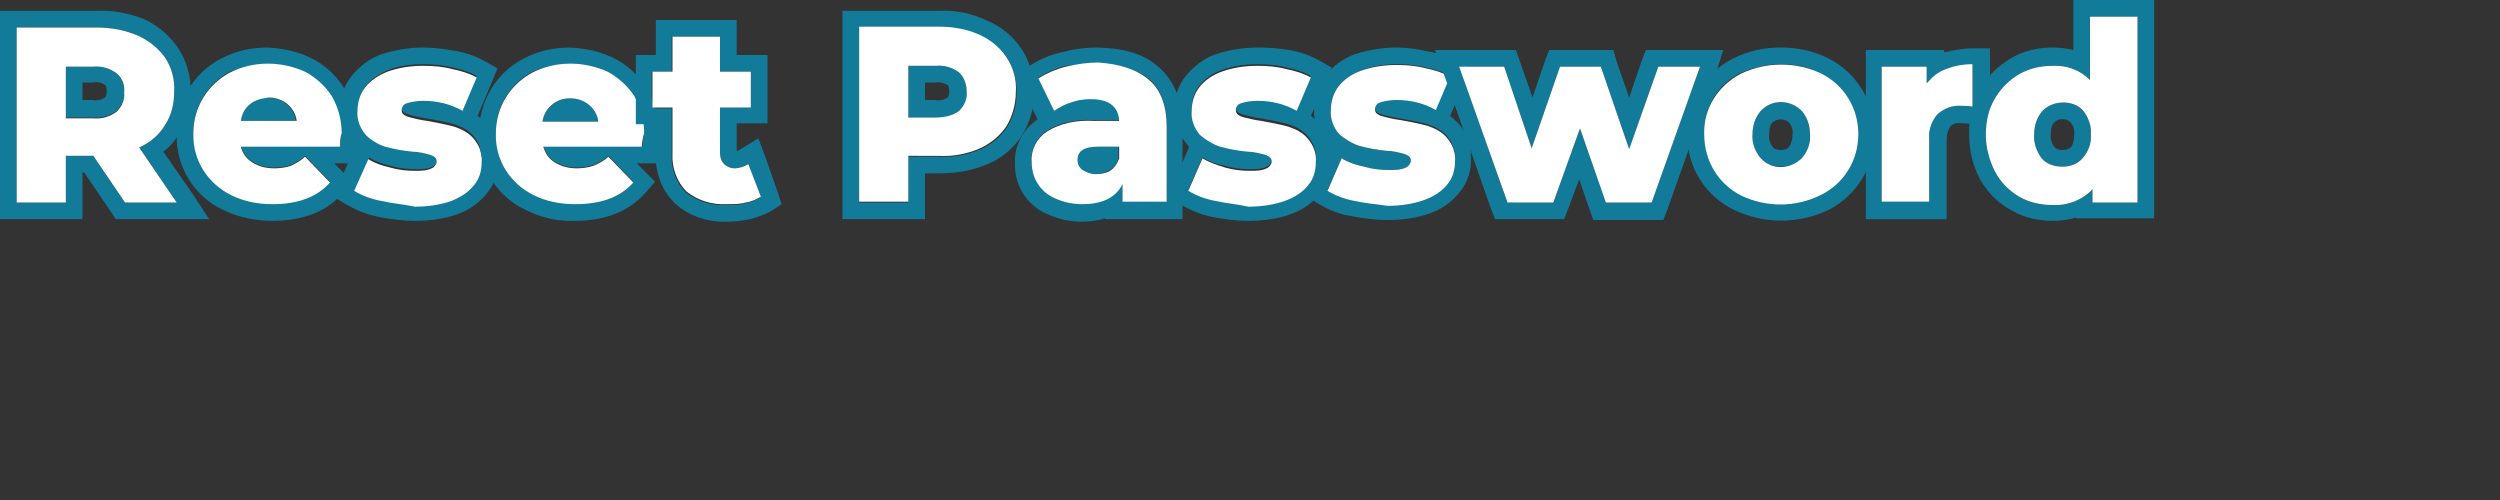 <svg xmlns="http://www.w3.org/2000/svg" width="300" height="60" viewBox="0 0 300 60">
<rect x="0" y="0" width="300" height="60" fill="#333333" stroke="none"/>
<style type="text/css">
	.bucket-heading-rp-st0{fill:#127B99;}
	.bucket-heading-rp-st1{fill:#FFFFFF;}
</style>
<path class="bucket-heading-rp-st0" d="M11.6,3.3c1.7,0,3.4,0.3,5,1c1.3,0.6,2.4,1.5,3.2,2.6c0.8,1.2,1.2,2.7,1.1,4.1c0,1.4-0.3,2.8-1.1,4
	c-0.7,1.2-1.8,2.1-3.1,2.7l4.5,6.6H15l-3.8-5.6H7.9v5.6H2v-21L11.6,3.3 M7.9,14.1h3.3c1,0.1,2-0.2,2.8-0.8c0.6-0.6,1-1.4,0.9-2.3
	c0-0.9-0.3-1.7-0.9-2.2c-0.8-0.6-1.8-0.9-2.8-0.8H7.9V14.1 M11.6,1.3H0v25h9.9v-5.6h0.2l3.2,4.7l0.6,0.9h11.2L23,23.1l-3.4-4.9
	c0.8-0.6,1.4-1.3,1.9-2.2c0.9-1.5,1.4-3.2,1.4-5c0-1.8-0.5-3.7-1.5-5.2c-1-1.5-2.4-2.7-4.1-3.5C15.5,1.6,13.6,1.2,11.6,1.3z
	 M9.9,9.9h1.3c0.5-0.1,1,0,1.4,0.3c0.1,0.1,0.2,0.2,0.2,0.8s-0.2,0.7-0.2,0.7c-0.4,0.3-1,0.4-1.5,0.3H9.9V9.9z"/>
<path class="bucket-heading-rp-st1" d="M11.2,18.7H7.9v5.6H2v-21h9.6c1.7,0,3.4,0.3,5,1c1.3,0.6,2.4,1.5,3.2,2.6c0.8,1.2,1.2,2.7,1.1,4.1
	c0,1.4-0.3,2.8-1.1,4c-0.7,1.2-1.8,2.1-3.1,2.7l4.5,6.6H15L11.2,18.7z M14,8.8c-0.8-0.6-1.8-0.9-2.8-0.8H7.9v6.2h3.3
	c1,0.1,2-0.2,2.8-0.8c0.6-0.6,1-1.4,0.9-2.3C15,10.1,14.6,9.3,14,8.8z"/>
<path class="bucket-heading-rp-st0" d="M32.2,7.7c1.5,0,3,0.3,4.4,1c1.3,0.7,2.4,1.7,3.1,2.9c0.8,1.4,1.2,2.9,1.2,4.5c0,0,0,0.5-0.1,1.4H28.9
	c0.2,0.8,0.7,1.5,1.4,1.9c0.8,0.5,1.7,0.7,2.6,0.7c0.7,0,1.4-0.1,2-0.3c0.6-0.3,1.2-0.6,1.7-1.1l3,3.1c-1.6,1.8-3.9,2.6-6.9,2.6
	c-1.7,0-3.4-0.3-5-1.1c-2.8-1.4-4.6-4.2-4.5-7.4c0-1.5,0.4-3,1.2-4.3c0.8-1.3,1.9-2.3,3.2-3C29,8.1,30.5,7.7,32.2,7.7 M28.8,14.5
	h6.7c-0.1-0.8-0.5-1.5-1.1-2c-0.6-0.5-1.4-0.8-2.2-0.8c-0.8,0-1.6,0.2-2.2,0.8C29.4,13.1,29,13.8,28.8,14.5 M32.1,5.7
	c-1.9,0-3.8,0.4-5.5,1.3c-3.4,1.7-5.5,5.3-5.4,9.1c-0.1,3.9,2.1,7.5,5.6,9.1c1.8,0.9,3.9,1.3,5.9,1.3c3.6,0,6.5-1.1,8.4-3.3l1.2-1.4
	l-1.3-1.3l-0.9-0.9h2.4l0.1-1.9c0.1-1.4,0.1-1.5,0.1-1.5c0-1.9-0.5-3.9-1.4-5.6c-0.9-1.5-2.3-2.8-3.9-3.6C35.8,6.2,34,5.8,32.1,5.7
	L32.1,5.7z"/>
<path class="bucket-heading-rp-st1" d="M40.8,17.6H28.9c0.2,0.8,0.7,1.5,1.4,1.9c0.8,0.5,1.7,0.7,2.6,0.7c0.7,0,1.4-0.1,2-0.3c0.6-0.3,1.2-0.6,1.7-1.1
	l3,3.1c-1.6,1.8-3.9,2.6-6.9,2.6c-1.7,0-3.4-0.3-5-1.1c-2.8-1.4-4.6-4.2-4.5-7.4c0-1.5,0.4-3,1.2-4.3c0.8-1.3,1.9-2.3,3.2-3
	c2.8-1.4,6.1-1.4,9-0.1c1.3,0.7,2.4,1.7,3.2,2.9c0.8,1.4,1.2,2.9,1.2,4.5C40.9,16.2,40.8,16.7,40.8,17.6z M30,12.5
	c-0.6,0.5-1,1.2-1.1,2h6.7c-0.1-0.8-0.5-1.5-1.1-2c-0.6-0.5-1.4-0.8-2.2-0.8C31.4,11.8,30.6,12,30,12.5z"/>
<path class="bucket-heading-rp-st0" d="M50.8,7.7c1.2,0,2.4,0.1,3.5,0.4c1,0.2,2,0.5,2.9,1L55.5,13c-1.4-0.8-3-1.2-4.7-1.2c-0.7,0-1.4,0.1-2,0.3
	c-0.4,0.1-0.6,0.5-0.6,0.8c0,0.4,0.2,0.6,0.7,0.8c0.7,0.2,1.5,0.4,2.3,0.5c1.1,0.2,2.2,0.4,3.3,0.7c0.9,0.3,1.7,0.7,2.3,1.4
	c0.7,0.8,1.1,1.8,1,2.9c0,1-0.3,2-0.9,2.7c-0.7,0.9-1.7,1.5-2.7,1.9c-1.4,0.5-2.9,0.7-4.4,0.7c-1.3,0-2.7-0.2-4-0.5
	c-1.1-0.2-2.2-0.6-3.2-1.2l1.7-3.9c0.8,0.5,1.7,0.8,2.6,1c1,0.3,2,0.4,3,0.4c0.7,0,1.4,0,2-0.3c0.3-0.1,0.6-0.5,0.6-0.8
	c0-0.4-0.2-0.6-0.7-0.8c-0.7-0.2-1.5-0.4-2.2-0.4c-1.1-0.1-2.2-0.3-3.3-0.6c-0.9-0.3-1.7-0.8-2.3-1.4c-0.7-0.8-1.1-1.9-1-2.9
	c0-1,0.3-2,0.9-2.8c0.7-0.9,1.7-1.5,2.7-1.9C47.8,7.9,49.3,7.7,50.8,7.7 M50.8,5.7c-1.7,0-3.4,0.3-5,0.8c-1.4,0.5-2.6,1.4-3.6,2.6
	c-0.9,1.1-1.4,2.6-1.3,4c-0.1,1.6,0.5,3.1,1.5,4.3c0.1,0.1,0.1,0.2,0.2,0.2l-0.2,0.5L40.7,22L40,23.6l1.5,0.9
	c1.2,0.7,2.4,1.2,3.8,1.5c1.5,0.3,3,0.5,4.5,0.5c1.7,0,3.4-0.2,5.1-0.8c1.4-0.5,2.7-1.4,3.6-2.6c0.9-1.1,1.4-2.6,1.3-4
	c0.1-1.6-0.5-3.1-1.5-4.3c-0.3-0.3-0.6-0.6-1-0.9l0.1-0.2L59,9.9l0.7-1.7l-1.6-0.9c-1.1-0.6-2.3-1-3.5-1.2
	C53.4,5.9,52.1,5.7,50.8,5.7L50.8,5.7z"/>
<path class="bucket-heading-rp-st1" d="M45.7,24.1c-1.1-0.2-2.2-0.6-3.2-1.2l1.7-3.8c0.8,0.5,1.7,0.8,2.6,1c1,0.3,2,0.4,3,0.4c0.7,0,1.4,0,2-0.3
	c0.3-0.1,0.6-0.5,0.6-0.8c0-0.4-0.2-0.6-0.7-0.8c-0.7-0.2-1.5-0.4-2.2-0.4c-1.1-0.1-2.2-0.3-3.3-0.6c-0.9-0.3-1.7-0.8-2.3-1.4
	c-0.7-0.8-1.1-1.9-1-2.9c0-1,0.3-2,0.9-2.8c0.7-0.9,1.7-1.5,2.7-1.9c1.4-0.5,2.8-0.7,4.3-0.7c1.2,0,2.4,0.1,3.5,0.4
	c1,0.2,2,0.5,2.9,1l-1.7,4c-1.4-0.8-3-1.2-4.7-1.2c-0.7,0-1.4,0.1-2,0.3c-0.4,0.1-0.6,0.5-0.6,0.8c0,0.4,0.2,0.6,0.7,0.8
	c0.7,0.2,1.5,0.4,2.3,0.5c1.1,0.2,2.2,0.4,3.3,0.7c0.9,0.3,1.7,0.7,2.3,1.4c0.7,0.8,1.1,1.8,1,2.9c0,1-0.3,2-0.9,2.7
	c-0.7,0.9-1.7,1.5-2.7,1.9c-1.4,0.5-2.9,0.7-4.4,0.7C48.3,24.5,47,24.4,45.7,24.1z"/>
<path class="bucket-heading-rp-st0" d="M68.4,7.7c1.5,0,3,0.3,4.4,1c1.3,0.7,2.4,1.7,3.2,2.9c0.8,1.4,1.2,2.9,1.2,4.5c0,0,0,0.5-0.1,1.4H65.2
	c0.2,0.8,0.7,1.5,1.4,1.9c0.8,0.5,1.7,0.7,2.6,0.7c0.7,0,1.4-0.1,2-0.3c0.7-0.3,1.3-0.6,1.8-1.1l3,3.1c-1.6,1.8-3.9,2.6-7,2.6
	c-1.7,0-3.4-0.3-5-1.1c-2.8-1.4-4.6-4.2-4.5-7.4c0-1.5,0.4-3,1.2-4.3c0.8-1.3,1.9-2.3,3.2-3C65.2,8.1,66.8,7.7,68.4,7.7 M65.1,14.6
	h6.7c-0.1-0.8-0.5-1.5-1.1-2c-0.6-0.5-1.4-0.8-2.2-0.8c-0.8,0-1.6,0.2-2.2,0.8C65.6,13.1,65.2,13.8,65.1,14.6 M68.4,5.7
	c-1.9,0-3.8,0.4-5.5,1.3c-3.4,1.7-5.5,5.3-5.4,9.1c-0.1,3.9,2.1,7.5,5.6,9.1c1.8,0.9,3.8,1.4,5.9,1.3c3.6,0,6.4-1.1,8.4-3.3l1.2-1.4
	l-1.3-1.3l-0.9-0.9h2.4l0.1-1.9c0.1-1.4,0.1-1.5,0.1-1.5c0-1.9-0.5-3.9-1.4-5.6c-0.9-1.5-2.3-2.8-3.9-3.6
	C72.1,6.2,70.3,5.8,68.4,5.7L68.4,5.7z"/>
<path class="bucket-heading-rp-st1" d="M77,17.6H65.2c0.2,0.8,0.7,1.5,1.4,1.9c0.8,0.5,1.7,0.7,2.6,0.7c0.7,0,1.4-0.1,2-0.3c0.7-0.3,1.3-0.6,1.8-1.1
	l3,3.1c-1.6,1.8-3.9,2.6-7,2.6c-1.7,0-3.4-0.3-5-1.1c-2.8-1.4-4.6-4.2-4.5-7.4c0-1.5,0.4-3,1.2-4.3c0.8-1.3,1.9-2.3,3.2-3
	c2.8-1.4,6.1-1.4,9-0.1c1.3,0.7,2.4,1.7,3.2,2.9c0.8,1.4,1.2,2.9,1.2,4.5C77.2,16.2,77.1,16.7,77,17.6z M66.2,12.6
	c-0.6,0.5-1,1.2-1.1,2h6.7c-0.1-0.8-0.5-1.5-1.1-2c-0.6-0.5-1.4-0.8-2.2-0.8C67.6,11.8,66.9,12,66.2,12.6L66.2,12.6z"/>
<path class="bucket-heading-rp-st0" d="M86.4,4.4v4.2h3.7v4.3h-3.7v5.4c0,0.5,0.1,1,0.5,1.4c0.3,0.3,0.8,0.5,1.2,0.5c0.6,0,1.2-0.2,1.7-0.5l1.4,4
	c-0.5,0.3-1.1,0.6-1.8,0.7c-0.7,0.2-1.5,0.2-2.2,0.2c-1.8,0.1-3.5-0.4-4.9-1.5c-1.2-1.2-1.8-2.9-1.7-4.6v-5.5h-2.4V8.6h2.4V4.4H86.4
	 M88.4,2.4h-9.7v4.2h-2.4v8.3h2.4v3.5c-0.1,2.3,0.7,4.5,2.4,6.1c1.7,1.5,4,2.2,6.2,2.1c0.9,0,1.8-0.1,2.7-0.3
	c0.8-0.2,1.6-0.5,2.4-0.9l1.4-0.9l-0.5-1.5l-1.4-4l-0.9-2.4L88.7,18c-0.1,0.1-0.2,0.1-0.3,0.1v-3.3h3.7V6.6h-3.7
	C88.4,6.6,88.4,2.4,88.4,2.4z"/>
<path class="bucket-heading-rp-st1" d="M91.3,23.6c-0.5,0.3-1.1,0.6-1.8,0.7c-0.7,0.2-1.5,0.2-2.2,0.2c-1.8,0.1-3.5-0.4-4.9-1.5
	c-1.2-1.2-1.8-2.9-1.7-4.6v-5.5h-2.4V8.6h2.4V4.4h5.7v4.2h3.7v4.3h-3.7v5.4c0,0.5,0.1,1,0.5,1.4c0.3,0.3,0.8,0.5,1.2,0.5
	c0.6,0,1.2-0.2,1.7-0.5L91.3,23.6z"/>
<path class="bucket-heading-rp-st0" d="M112.7,3.3c1.7,0,3.4,0.3,5,1c1.3,0.6,2.4,1.5,3.2,2.7c0.7,1.2,1.1,2.6,1.1,4.1c0,1.5-0.4,2.9-1.1,4.1
	c-0.8,1.2-1.9,2.1-3.2,2.7c-1.6,0.7-3.3,1-5,0.9H109v5.5h-5.9v-21L112.7,3.3 M109,14.1h3.3c1,0.1,2-0.2,2.8-0.8
	c0.7-0.6,1-1.4,0.9-2.3c0-0.9-0.3-1.7-0.9-2.3c-0.8-0.6-1.8-0.9-2.8-0.8H109V14.1 M112.7,1.3h-11.6v25h9.9v-5.5h1.7
	c2,0,3.9-0.3,5.8-1.1c1.7-0.7,3.1-1.9,4.1-3.4c1-1.6,1.5-3.4,1.5-5.2c0-1.8-0.5-3.7-1.5-5.2c-1-1.5-2.4-2.7-4.1-3.4
	C116.6,1.6,114.7,1.2,112.7,1.3L112.7,1.3z M111,9.9h1.3c0.5-0.1,1,0.1,1.4,0.3c0.1,0.1,0.2,0.2,0.2,0.8s-0.2,0.7-0.2,0.7
	c-0.4,0.3-1,0.4-1.5,0.3H111V9.9z"/>
<path class="bucket-heading-rp-st1" d="M117.6,4.2c1.3,0.6,2.4,1.5,3.2,2.7c0.8,1.2,1.2,2.7,1.1,4.1c0,1.5-0.4,2.9-1.1,4.1c-0.8,1.2-1.9,2.1-3.2,2.7
	c-1.6,0.7-3.3,1-5,0.9H109v5.5h-5.9v-21h9.6C114.4,3.2,116.1,3.5,117.6,4.2z M115.1,13.3c0.6-0.6,1-1.4,0.9-2.3
	c0-0.9-0.3-1.7-0.9-2.3c-0.8-0.6-1.8-0.9-2.8-0.8H109v6.2h3.3C113.3,14.1,114.3,13.9,115.1,13.3z"/>
<path class="bucket-heading-rp-st0" d="M131.7,7.7c2.7,0,4.8,0.6,6.2,1.8s2.1,3.1,2.1,5.6v9h-5.3v-2.1c-0.8,1.6-2.4,2.4-4.8,2.4
	c-1.1,0-2.2-0.2-3.3-0.7c-0.9-0.4-1.6-1-2.1-1.8c-0.5-0.8-0.7-1.7-0.7-2.6c-0.1-1.4,0.6-2.8,1.8-3.6c1.6-1,3.6-1.4,5.5-1.3h3.2
	c-0.1-1.7-1.2-2.6-3.4-2.6c-0.8,0-1.6,0.1-2.4,0.4c-0.7,0.2-1.4,0.6-2,1l-1.9-3.9c1-0.6,2.1-1.1,3.3-1.4
	C129.1,7.8,130.4,7.7,131.7,7.7 M131.5,20.9c0.6,0,1.2-0.2,1.7-0.5c0.5-0.3,0.9-0.8,1-1.4v-1.4h-2.5c-1.7,0-2.5,0.5-2.5,1.6
	c0,0.5,0.2,0.9,0.6,1.2C130.4,20.8,130.9,21,131.5,20.9 M131.7,5.7c-1.5,0-2.9,0.2-4.4,0.6c-1.4,0.3-2.7,0.9-3.9,1.7l-1.5,1l0.8,1.6
	l1.8,3.7l-0.1,0.1c-1.7,1.2-2.7,3.1-2.6,5.2c-0.1,2.7,1.5,5.1,3.9,6.1c1.3,0.6,2.7,0.9,4.1,0.9c0.9,0,1.9-0.1,2.8-0.4v0.1h9.3v-11
	c0-3.1-0.9-5.5-2.8-7.2S134.9,5.8,131.7,5.7L131.7,5.7z"/>
<path class="bucket-heading-rp-st1" d="M137.9,9.6c1.4,1.2,2.1,3.1,2.1,5.6v9h-5.3v-2.1c-0.8,1.6-2.4,2.4-4.8,2.4c-1.1,0-2.2-0.2-3.3-0.7
	c-0.9-0.4-1.6-1-2.1-1.8c-0.5-0.8-0.7-1.7-0.7-2.6c-0.1-1.4,0.6-2.8,1.8-3.6c1.6-1,3.6-1.4,5.5-1.3h3.2c-0.1-1.7-1.2-2.6-3.4-2.6
	c-0.8,0-1.6,0.1-2.4,0.4c-0.7,0.2-1.4,0.6-2,1l-1.9-3.9c1-0.6,2.1-1.1,3.3-1.4c1.3-0.3,2.6-0.5,3.9-0.5
	C134.4,7.7,136.4,8.3,137.9,9.6z M133.2,20.5c0.5-0.3,0.9-0.9,1.1-1.5v-1.4h-2.5c-1.7,0-2.5,0.5-2.5,1.6c0,0.5,0.2,0.9,0.6,1.2
	c0.5,0.3,1,0.5,1.6,0.5C132.1,20.9,132.7,20.8,133.2,20.5z"/>
<path class="bucket-heading-rp-st0" d="M150.9,7.7c1.2,0,2.4,0.1,3.5,0.4c1,0.2,2,0.5,2.9,1l-1.7,3.9c-1.4-0.8-3-1.2-4.7-1.2c-0.7,0-1.4,0.1-2,0.3
	c-0.4,0.1-0.6,0.5-0.6,0.8c0,0.4,0.2,0.6,0.7,0.8c0.7,0.2,1.5,0.4,2.3,0.5c1.1,0.2,2.2,0.4,3.3,0.7c0.9,0.3,1.7,0.7,2.3,1.4
	c0.7,0.8,1.1,1.8,1,2.9c0,1-0.3,2-0.9,2.7c-0.7,0.9-1.7,1.5-2.8,1.9c-1.4,0.5-2.9,0.7-4.4,0.7c-1.3,0-2.7-0.2-4-0.5
	c-1.1-0.2-2.2-0.6-3.2-1.2l1.7-3.9c0.8,0.5,1.7,0.8,2.7,1c1,0.3,2,0.4,3,0.4c0.7,0,1.4,0,2-0.3c0.3-0.1,0.6-0.5,0.6-0.8
	c0-0.4-0.2-0.6-0.7-0.8c-0.7-0.2-1.5-0.4-2.2-0.4c-1.1-0.1-2.2-0.3-3.3-0.6c-0.9-0.3-1.7-0.8-2.4-1.4c-0.7-0.8-1.1-1.9-1-2.9
	c0-1,0.3-2,0.9-2.8c0.7-0.9,1.6-1.5,2.7-1.9C148,7.9,149.4,7.7,150.9,7.7 M150.9,5.7c-1.7,0-3.4,0.3-5,0.8c-1.4,0.5-2.6,1.4-3.6,2.6
	c-0.9,1.1-1.4,2.6-1.3,4c-0.1,1.6,0.5,3.1,1.5,4.3c0.1,0.1,0.1,0.2,0.2,0.2l-0.2,0.5l-1.7,3.9l-0.7,1.6l1.5,0.9
	c1.2,0.7,2.4,1.2,3.7,1.5c1.5,0.3,3,0.5,4.5,0.5c1.7,0,3.4-0.2,5.1-0.8c1.4-0.5,2.7-1.4,3.6-2.6c0.9-1.1,1.4-2.6,1.3-4
	c0.1-1.6-0.5-3.1-1.5-4.3c-0.3-0.3-0.6-0.6-1-0.9l0.1-0.2l1.7-3.9l0.7-1.7l-1.6-0.9c-1.1-0.6-2.3-1-3.5-1.2
	C153.5,5.8,152.2,5.7,150.9,5.7L150.9,5.7z"/>
<path class="bucket-heading-rp-st1" d="M145.8,24.1c-1.1-0.2-2.2-0.6-3.2-1.2l1.7-3.9c0.8,0.5,1.7,0.8,2.7,1.1c1,0.3,2,0.4,3,0.4c0.7,0,1.4,0,2-0.3
	c0.3-0.1,0.6-0.5,0.6-0.8c0-0.4-0.2-0.6-0.7-0.8c-0.7-0.2-1.5-0.4-2.2-0.4c-1.1-0.1-2.2-0.3-3.3-0.6c-0.9-0.3-1.7-0.8-2.4-1.4
	c-0.7-0.8-1.1-1.9-1-2.9c0-1,0.3-2,0.9-2.8c0.7-0.9,1.6-1.5,2.7-1.9c1.4-0.5,2.8-0.7,4.3-0.7c1.2,0,2.4,0.1,3.5,0.4
	c1,0.2,2,0.5,2.9,1l-1.7,4c-1.4-0.8-3-1.2-4.7-1.2c-0.7,0-1.4,0.1-2,0.3c-0.4,0.1-0.6,0.5-0.6,0.8c0,0.4,0.2,0.6,0.7,0.8
	c0.7,0.2,1.5,0.4,2.3,0.5c1.1,0.2,2.2,0.4,3.3,0.7c0.9,0.3,1.7,0.7,2.3,1.4c0.7,0.8,1.1,1.8,1,2.9c0,1-0.3,2-0.9,2.7
	c-0.7,0.9-1.7,1.5-2.8,1.9c-1.4,0.5-2.9,0.7-4.4,0.7C148.5,24.5,147.1,24.4,145.8,24.1z"/>
<path class="bucket-heading-rp-st0" d="M167.6,7.7c1.2,0,2.4,0.1,3.5,0.4c1,0.2,2,0.5,2.9,1l-1.7,3.9c-1.4-0.8-3-1.2-4.7-1.2c-0.7,0-1.4,0.1-2,0.3
	c-0.4,0.1-0.6,0.5-0.6,0.8c0,0.4,0.2,0.6,0.7,0.8c0.7,0.2,1.5,0.4,2.3,0.5c1.1,0.2,2.2,0.4,3.3,0.7c0.9,0.3,1.7,0.7,2.3,1.4
	c0.7,0.8,1.1,1.8,1,2.9c0,1-0.3,2-0.9,2.7c-0.7,0.9-1.7,1.5-2.8,1.9c-1.4,0.5-2.9,0.7-4.4,0.7c-1.3,0-2.7-0.2-4-0.5
	c-1.1-0.2-2.2-0.6-3.2-1.2L161,19c0.8,0.5,1.7,0.8,2.7,1c1,0.3,2,0.4,3,0.4c0.7,0,1.4,0,2-0.3c0.3-0.1,0.6-0.5,0.6-0.8
	c0-0.4-0.2-0.6-0.7-0.8c-0.7-0.2-1.5-0.4-2.2-0.4c-1.1-0.1-2.2-0.3-3.3-0.6c-0.9-0.3-1.7-0.8-2.4-1.4c-0.7-0.8-1.1-1.9-1-2.9
	c0-1,0.3-2,0.9-2.8c0.7-0.9,1.6-1.5,2.7-1.9C164.7,7.9,166.1,7.7,167.6,7.7 M167.6,5.7c-1.7,0-3.4,0.3-5,0.8
	c-1.4,0.5-2.6,1.4-3.6,2.6c-0.9,1.1-1.4,2.6-1.3,4c-0.1,1.6,0.5,3.1,1.5,4.3c0.1,0.1,0.1,0.2,0.2,0.2l-0.2,0.5l-1.7,3.9l-0.7,1.6
	l1.5,0.9c1.2,0.7,2.4,1.2,3.7,1.4c1.5,0.3,3,0.5,4.5,0.5c1.7,0,3.4-0.2,5.1-0.8c1.4-0.5,2.7-1.4,3.6-2.6c0.9-1.1,1.4-2.6,1.3-4
	c0.1-1.6-0.5-3.1-1.5-4.2c-0.3-0.3-0.6-0.6-1-0.9l0.1-0.2l1.7-3.9l0.7-1.7L175,7.4c-1.1-0.6-2.3-1-3.5-1.2
	C170.2,5.9,168.9,5.7,167.6,5.7L167.6,5.7z"/>
<path class="bucket-heading-rp-st1" d="M162.5,24.1c-1.1-0.2-2.2-0.6-3.2-1.2L161,19c0.8,0.5,1.7,0.8,2.7,1c1,0.3,2,0.4,3,0.4c0.7,0,1.4,0,2-0.3
	c0.3-0.1,0.6-0.5,0.6-0.8c0-0.4-0.2-0.6-0.7-0.8c-0.7-0.2-1.5-0.4-2.2-0.4c-1.1-0.1-2.2-0.3-3.3-0.6c-0.9-0.3-1.7-0.8-2.4-1.4
	c-0.7-0.8-1.1-1.9-1-2.9c0-1,0.3-2,0.9-2.8c0.7-0.9,1.6-1.5,2.7-1.9c1.4-0.5,2.8-0.7,4.3-0.7c1.2,0,2.4,0.1,3.5,0.4
	c1,0.2,2,0.5,2.9,1l-1.7,4c-1.4-0.8-3-1.2-4.7-1.2c-0.7,0-1.4,0.1-2,0.3c-0.4,0.1-0.6,0.5-0.6,0.8c0,0.4,0.2,0.6,0.7,0.8
	c0.7,0.2,1.5,0.4,2.3,0.5c1.1,0.2,2.2,0.4,3.3,0.7c0.9,0.3,1.7,0.7,2.3,1.4c0.7,0.8,1.1,1.8,1,2.9c0,1-0.3,2-0.9,2.7
	c-0.7,0.9-1.7,1.5-2.8,1.9c-1.4,0.5-2.9,0.7-4.4,0.7C165.2,24.5,163.8,24.4,162.5,24.1z"/>
<path class="bucket-heading-rp-st0" d="M204,8l-5.8,16.3h-5.5l-3.1-8.9l-3.2,8.9h-5.5L175.1,8h5.4l3.3,9.8l3.4-9.8h4.9l3.4,9.9L199,8H204 M206.8,6
	h-9.3l-0.5,1.3l-1.5,4.4L194,7.4L193.6,6h-7.7l-0.5,1.3l-1.5,4.4l-1.5-4.3L181.9,6h-9.7l1,2.7l5.7,16.3l0.5,1.3h8.3l0.5-1.3l1.3-3.5
	l1.2,3.5l0.5,1.4h8.4l0.5-1.3l5.8-16.3L206.8,6L206.8,6z"/>
<path class="bucket-heading-rp-st1" d="M204,8l-5.8,16.3h-5.5l-3.1-8.9l-3.2,8.9h-5.5L175.1,8h5.4l3.3,9.8l3.4-9.8h4.9l3.4,9.9L199,8H204z"/>
<path class="bucket-heading-rp-st0" d="M213.7,7.7c1.6,0,3.3,0.3,4.7,1.1c1.4,0.7,2.5,1.7,3.3,3c0.8,1.3,1.2,2.8,1.2,4.3c0,1.5-0.4,3-1.2,4.3
	c-0.8,1.3-1.9,2.3-3.3,3c-3,1.4-6.5,1.4-9.4,0c-2.8-1.4-4.5-4.2-4.5-7.4c-0.1-3.1,1.7-6,4.5-7.3C210.5,8.1,212.1,7.7,213.7,7.7
	 M213.7,20c0.9,0,1.8-0.3,2.5-1c0.7-0.8,1.1-1.8,1-2.9c0-1-0.3-2-1-2.8c-1.4-1.4-3.6-1.4-4.9,0c-0.7,0.8-1,1.8-1,2.8
	c-0.1,1,0.3,2.1,1,2.9C211.9,19.7,212.8,20,213.7,20 M213.7,5.7c-2,0-3.9,0.4-5.7,1.3c-3.4,1.7-5.6,5.2-5.5,9.1
	c-0.1,3.9,2.1,7.4,5.6,9.1c3.6,1.7,7.7,1.7,11.3,0c3.4-1.7,5.6-5.3,5.5-9.1c0.1-3.8-2.1-7.4-5.5-9.1C217.6,6.1,215.7,5.7,213.7,5.7
	L213.7,5.7z M213.7,18c-0.4,0-0.8-0.1-1-0.4c-0.3-0.4-0.5-1-0.4-1.5c0-1,0.3-1.3,0.4-1.4c0.6-0.5,1.4-0.5,2,0
	c0.3,0.4,0.5,0.9,0.4,1.4c0,0.5-0.1,1.1-0.4,1.5C214.5,17.9,214.1,18,213.7,18L213.7,18z"/>
<path class="bucket-heading-rp-st1" d="M209,23.5c-2.8-1.4-4.5-4.2-4.5-7.4c-0.1-3.1,1.7-5.9,4.5-7.3c3-1.4,6.5-1.4,9.5,0c1.4,0.7,2.5,1.7,3.3,3
	c0.8,1.3,1.2,2.8,1.2,4.3c0,1.5-0.4,3-1.2,4.3c-0.8,1.3-1.9,2.3-3.3,3C215.5,24.9,212,24.9,209,23.5L209,23.5z M216.2,19
	c0.7-0.8,1.1-1.8,1-2.9c0-1-0.3-2-1-2.8c-1.4-1.4-3.6-1.4-4.9,0c-0.7,0.8-1,1.8-1,2.8c-0.1,1,0.3,2.1,1,2.9
	C212.6,20.4,214.7,20.4,216.2,19C216.1,19,216.1,19,216.2,19z"/>
<path class="bucket-heading-rp-st0" d="M236.7,7.7v5.1c-0.4-0.1-0.9-0.1-1.3-0.1c-1.1-0.1-2.1,0.3-2.9,1c-0.7,0.8-1.1,1.9-1,3v7.5h-5.7V8h5.4v2
	c0.6-0.7,1.4-1.3,2.3-1.7C234.6,8,235.7,7.8,236.7,7.7 M238.8,5.8h-2c-1.2,0-2.3,0.2-3.5,0.5V6h-9.4v20.3h9.7v-9.5
	c0-0.6,0.1-1.1,0.4-1.6c0.4-0.4,0.9-0.5,1.5-0.4c0.4,0,0.7,0,1.1,0.1l2.2,0.2L238.8,5.8L238.8,5.8z"/>
<path class="bucket-heading-rp-st1" d="M233.5,8.3c1-0.4,2.1-0.6,3.2-0.6v5.1c-0.4-0.1-0.9-0.1-1.3-0.1c-1.1-0.1-2.1,0.3-2.9,1c-0.7,0.8-1.1,1.9-1,3
	v7.5h-5.7V8h5.4v2C231.9,9.2,232.6,8.6,233.5,8.3z"/>
<path class="bucket-heading-rp-st0" d="M256.5,2v22.3h-5.4v-1.6c-1.2,1.3-3,2-4.8,1.9c-1.4,0-2.8-0.3-4-1c-1.2-0.7-2.2-1.7-2.9-3
	c-0.7-1.4-1.1-2.9-1.1-4.4c0-1.5,0.3-3.1,1.1-4.4c0.7-1.2,1.7-2.2,2.9-2.9c1.2-0.7,2.6-1,4-1c1.7-0.1,3.3,0.5,4.5,1.7V2H256.5
	 M247.5,20c0.9,0,1.8-0.3,2.4-1c0.7-0.8,1.1-1.8,1-2.9c0.1-1-0.3-2-0.9-2.8c-0.6-0.7-1.5-1-2.4-1c-0.9,0-1.8,0.3-2.5,1
	c-0.7,0.8-1,1.8-1,2.8c-0.1,1,0.3,2.1,0.9,2.9C245.6,19.7,246.5,20,247.5,20 M258.5,0h-9.7v6c-0.8-0.2-1.7-0.3-2.5-0.3
	c-1.7,0-3.5,0.4-5,1.3c-1.5,0.9-2.8,2.1-3.7,3.7c-0.9,1.7-1.4,3.5-1.3,5.4c0,1.9,0.4,3.7,1.3,5.4c0.9,1.6,2.1,2.8,3.7,3.7
	c1.5,0.9,3.3,1.3,5,1.3c0.9,0,1.9-0.1,2.8-0.4v0.1h9.4L258.5,0L258.5,0z M247.5,18c-0.4,0-0.8-0.1-1-0.4c-0.3-0.4-0.5-1-0.4-1.5
	c0-1,0.3-1.3,0.4-1.4c0.3-0.3,0.6-0.4,1-0.4c0.4,0,0.7,0.1,1,0.4c0.3,0.4,0.5,0.9,0.4,1.5c0,0.5-0.1,1.1-0.4,1.5
	C248.2,17.9,247.8,18,247.5,18L247.5,18z"/>
<path class="bucket-heading-rp-st1" d="M256.5,2v22.3h-5.4v-1.6c-1.2,1.3-3,2-4.8,1.9c-1.4,0-2.8-0.3-4-1c-1.2-0.7-2.2-1.7-2.9-3
	c-0.7-1.4-1.1-2.9-1.1-4.4c0-1.5,0.3-3.1,1.1-4.4c0.7-1.2,1.7-2.2,2.9-2.9c1.2-0.7,2.6-1,4-1c1.7-0.1,3.3,0.5,4.5,1.7V2H256.5z
	 M249.9,19c0.7-0.8,1.1-1.8,1-2.9c0.1-1-0.3-2-0.9-2.8c-0.6-0.7-1.5-1-2.4-1c-0.9,0-1.8,0.3-2.5,1c-0.7,0.8-1,1.8-1,2.8
	c-0.1,1,0.3,2.1,0.9,2.9c0.6,0.7,1.5,1,2.5,1C248.4,20,249.3,19.7,249.9,19z"/>
</svg>
